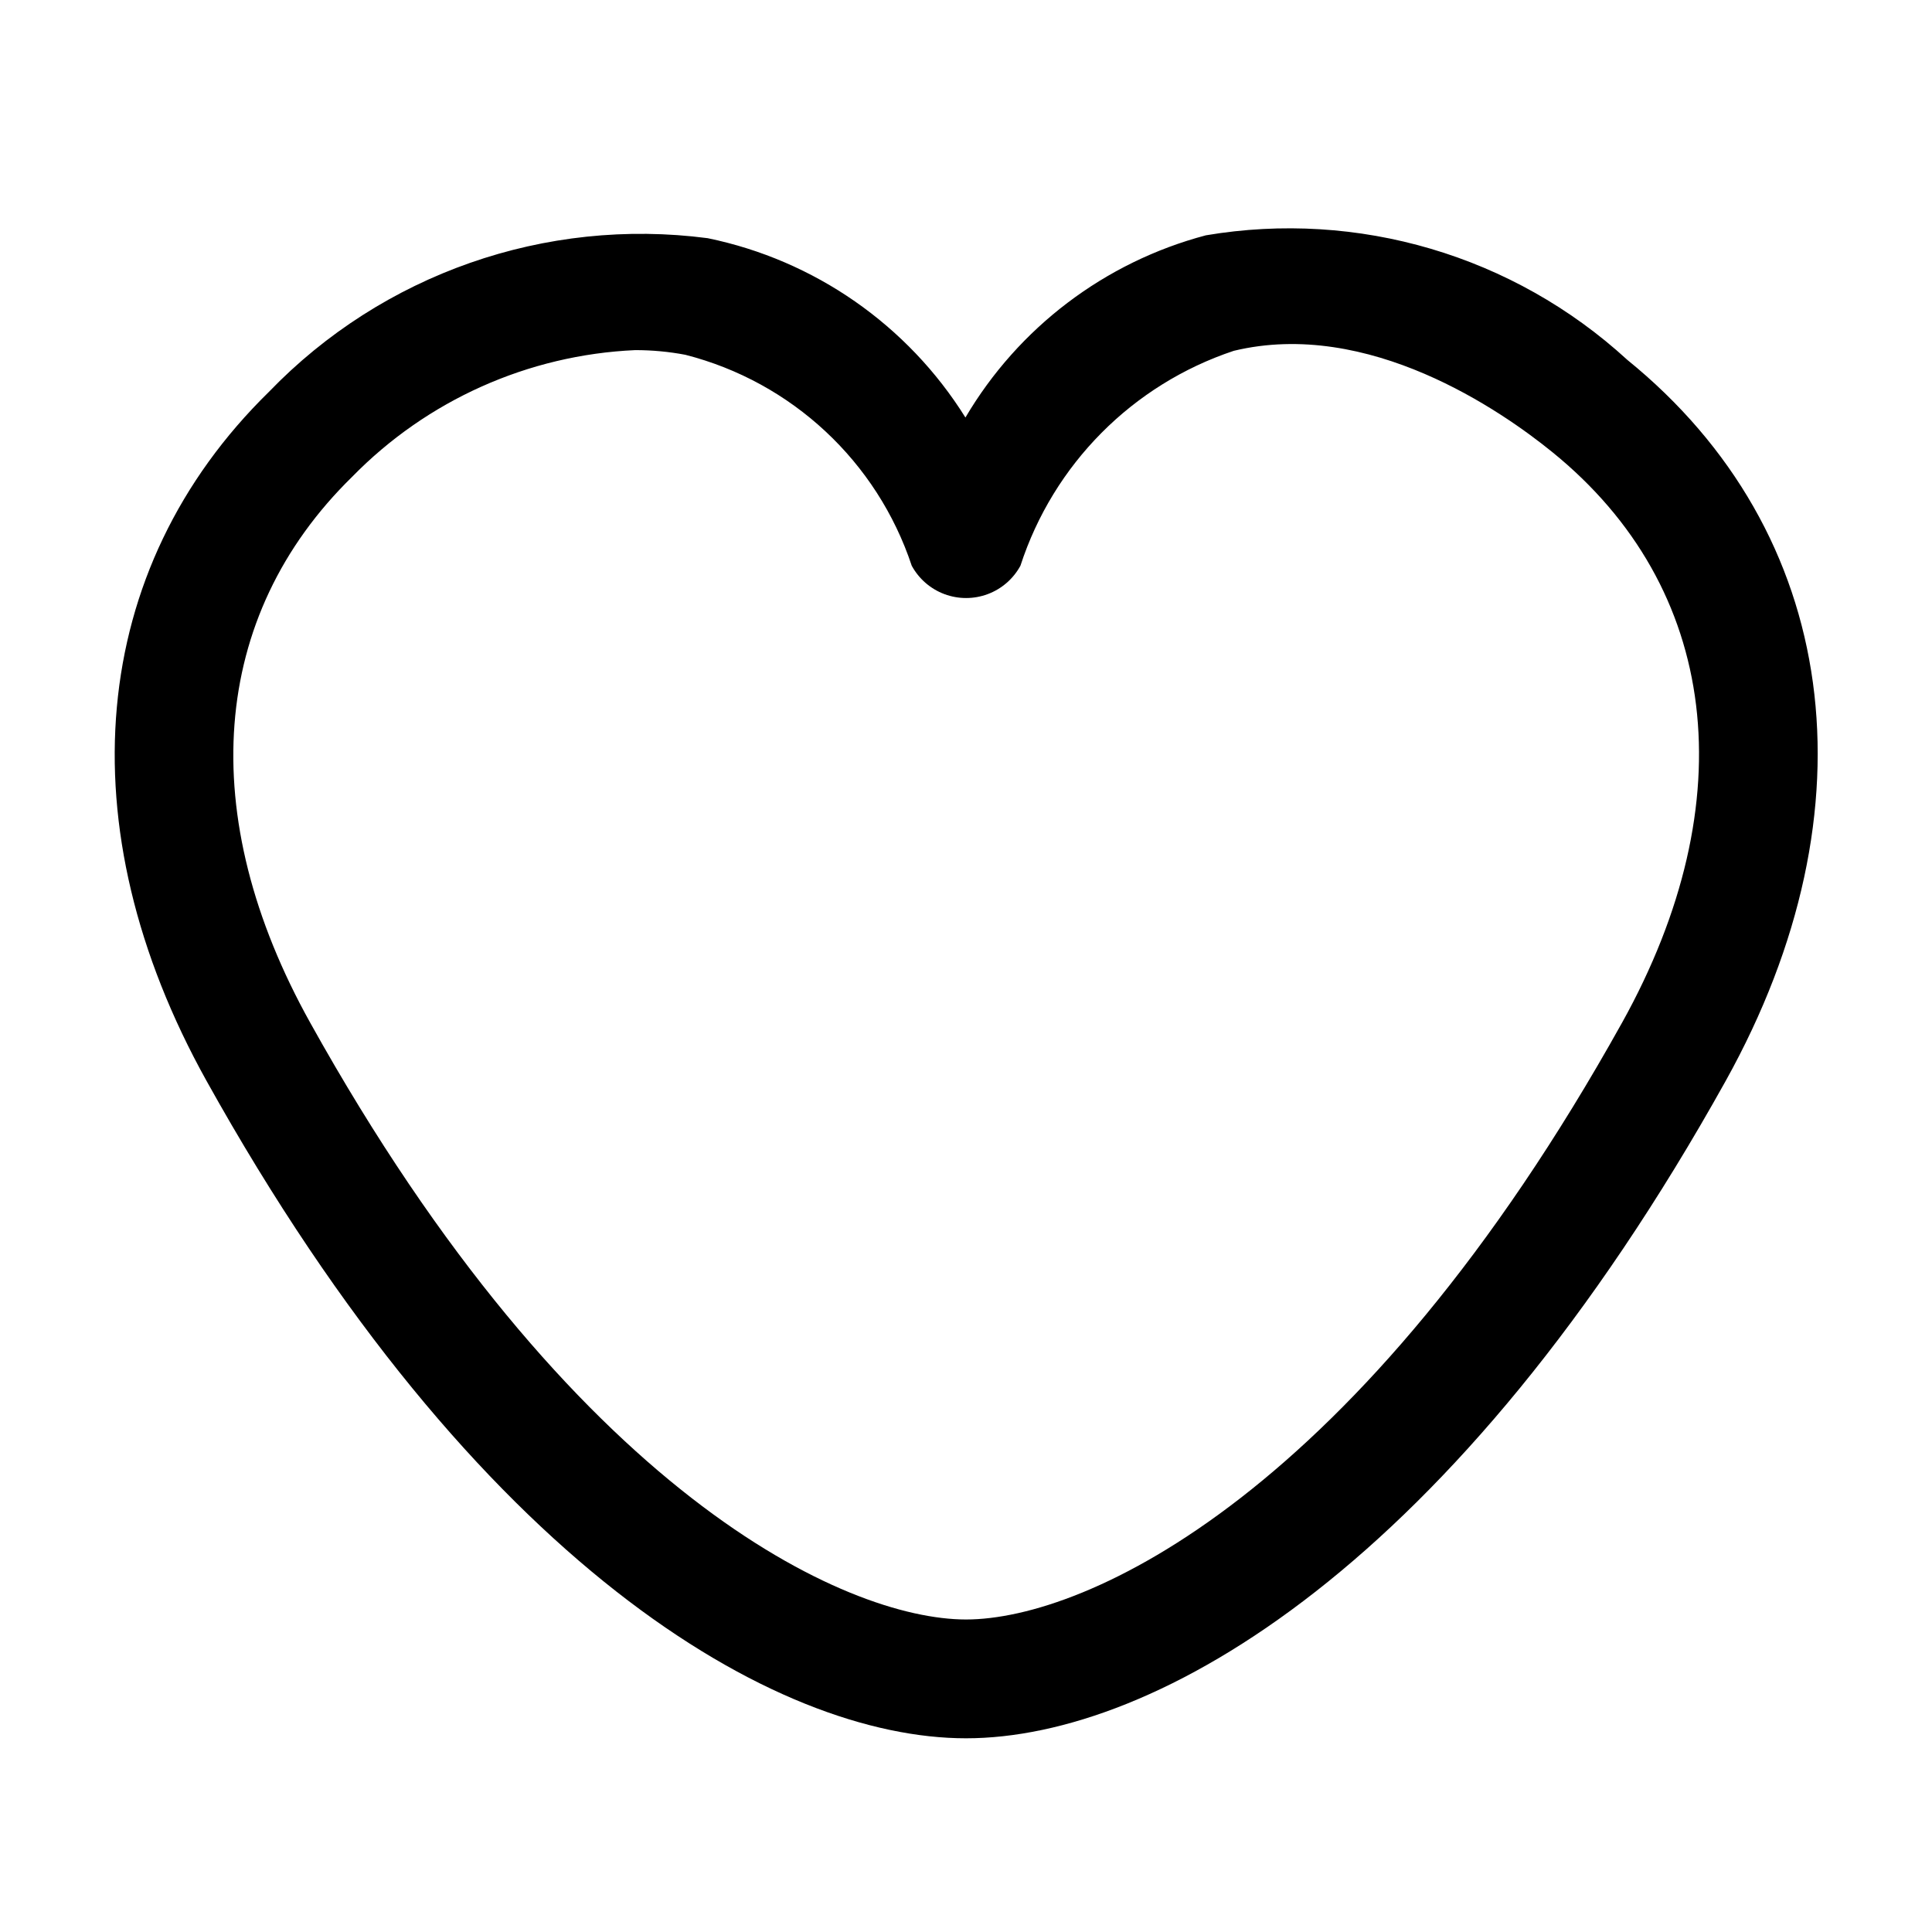 <?xml version="1.0" encoding="UTF-8"?>
<!-- Uploaded to: ICON Repo, www.svgrepo.com, Generator: ICON Repo Mixer Tools -->
<svg fill="#000000" width="800px" height="800px" version="1.1" viewBox="144 144 512 512" xmlns="http://www.w3.org/2000/svg">
 <path d="m575.2 239.32c-30.137-27.613-71.332-39.773-111.64-32.957-26.762 7.086-49.652 24.434-63.711 48.281-15.309-24.52-39.996-41.695-68.309-47.523-43.02-5.613-86.156 9.496-116.27 40.723-47.883 46.875-54.078 115.12-16.543 182.59 71.477 128.45 150.89 174.23 201.27 174.23s129.84-45.785 201.34-174.23c40.176-72.254 30.141-145.48-26.137-191.11zm-1.387 175.79c-69.441 124.78-141.93 158.07-173.81 158.07s-104.33-33.293-173.75-158.07c-30.672-55-26.641-107.86 11.059-144.74 19.844-20.309 46.664-32.316 75.027-33.586 4.457-0.004 8.906 0.41 13.289 1.238 28.207 7.211 50.812 28.273 59.992 55.902 1.891 3.469 4.965 6.141 8.664 7.523 3.703 1.379 7.773 1.379 11.477 0 3.699-1.383 6.773-4.055 8.664-7.523 8.734-26.883 29.715-48.02 56.531-56.953 35.688-8.605 70.934 15.891 84.387 26.809 44.312 35.895 51.219 92.492 18.473 151.33z"/>
</svg>